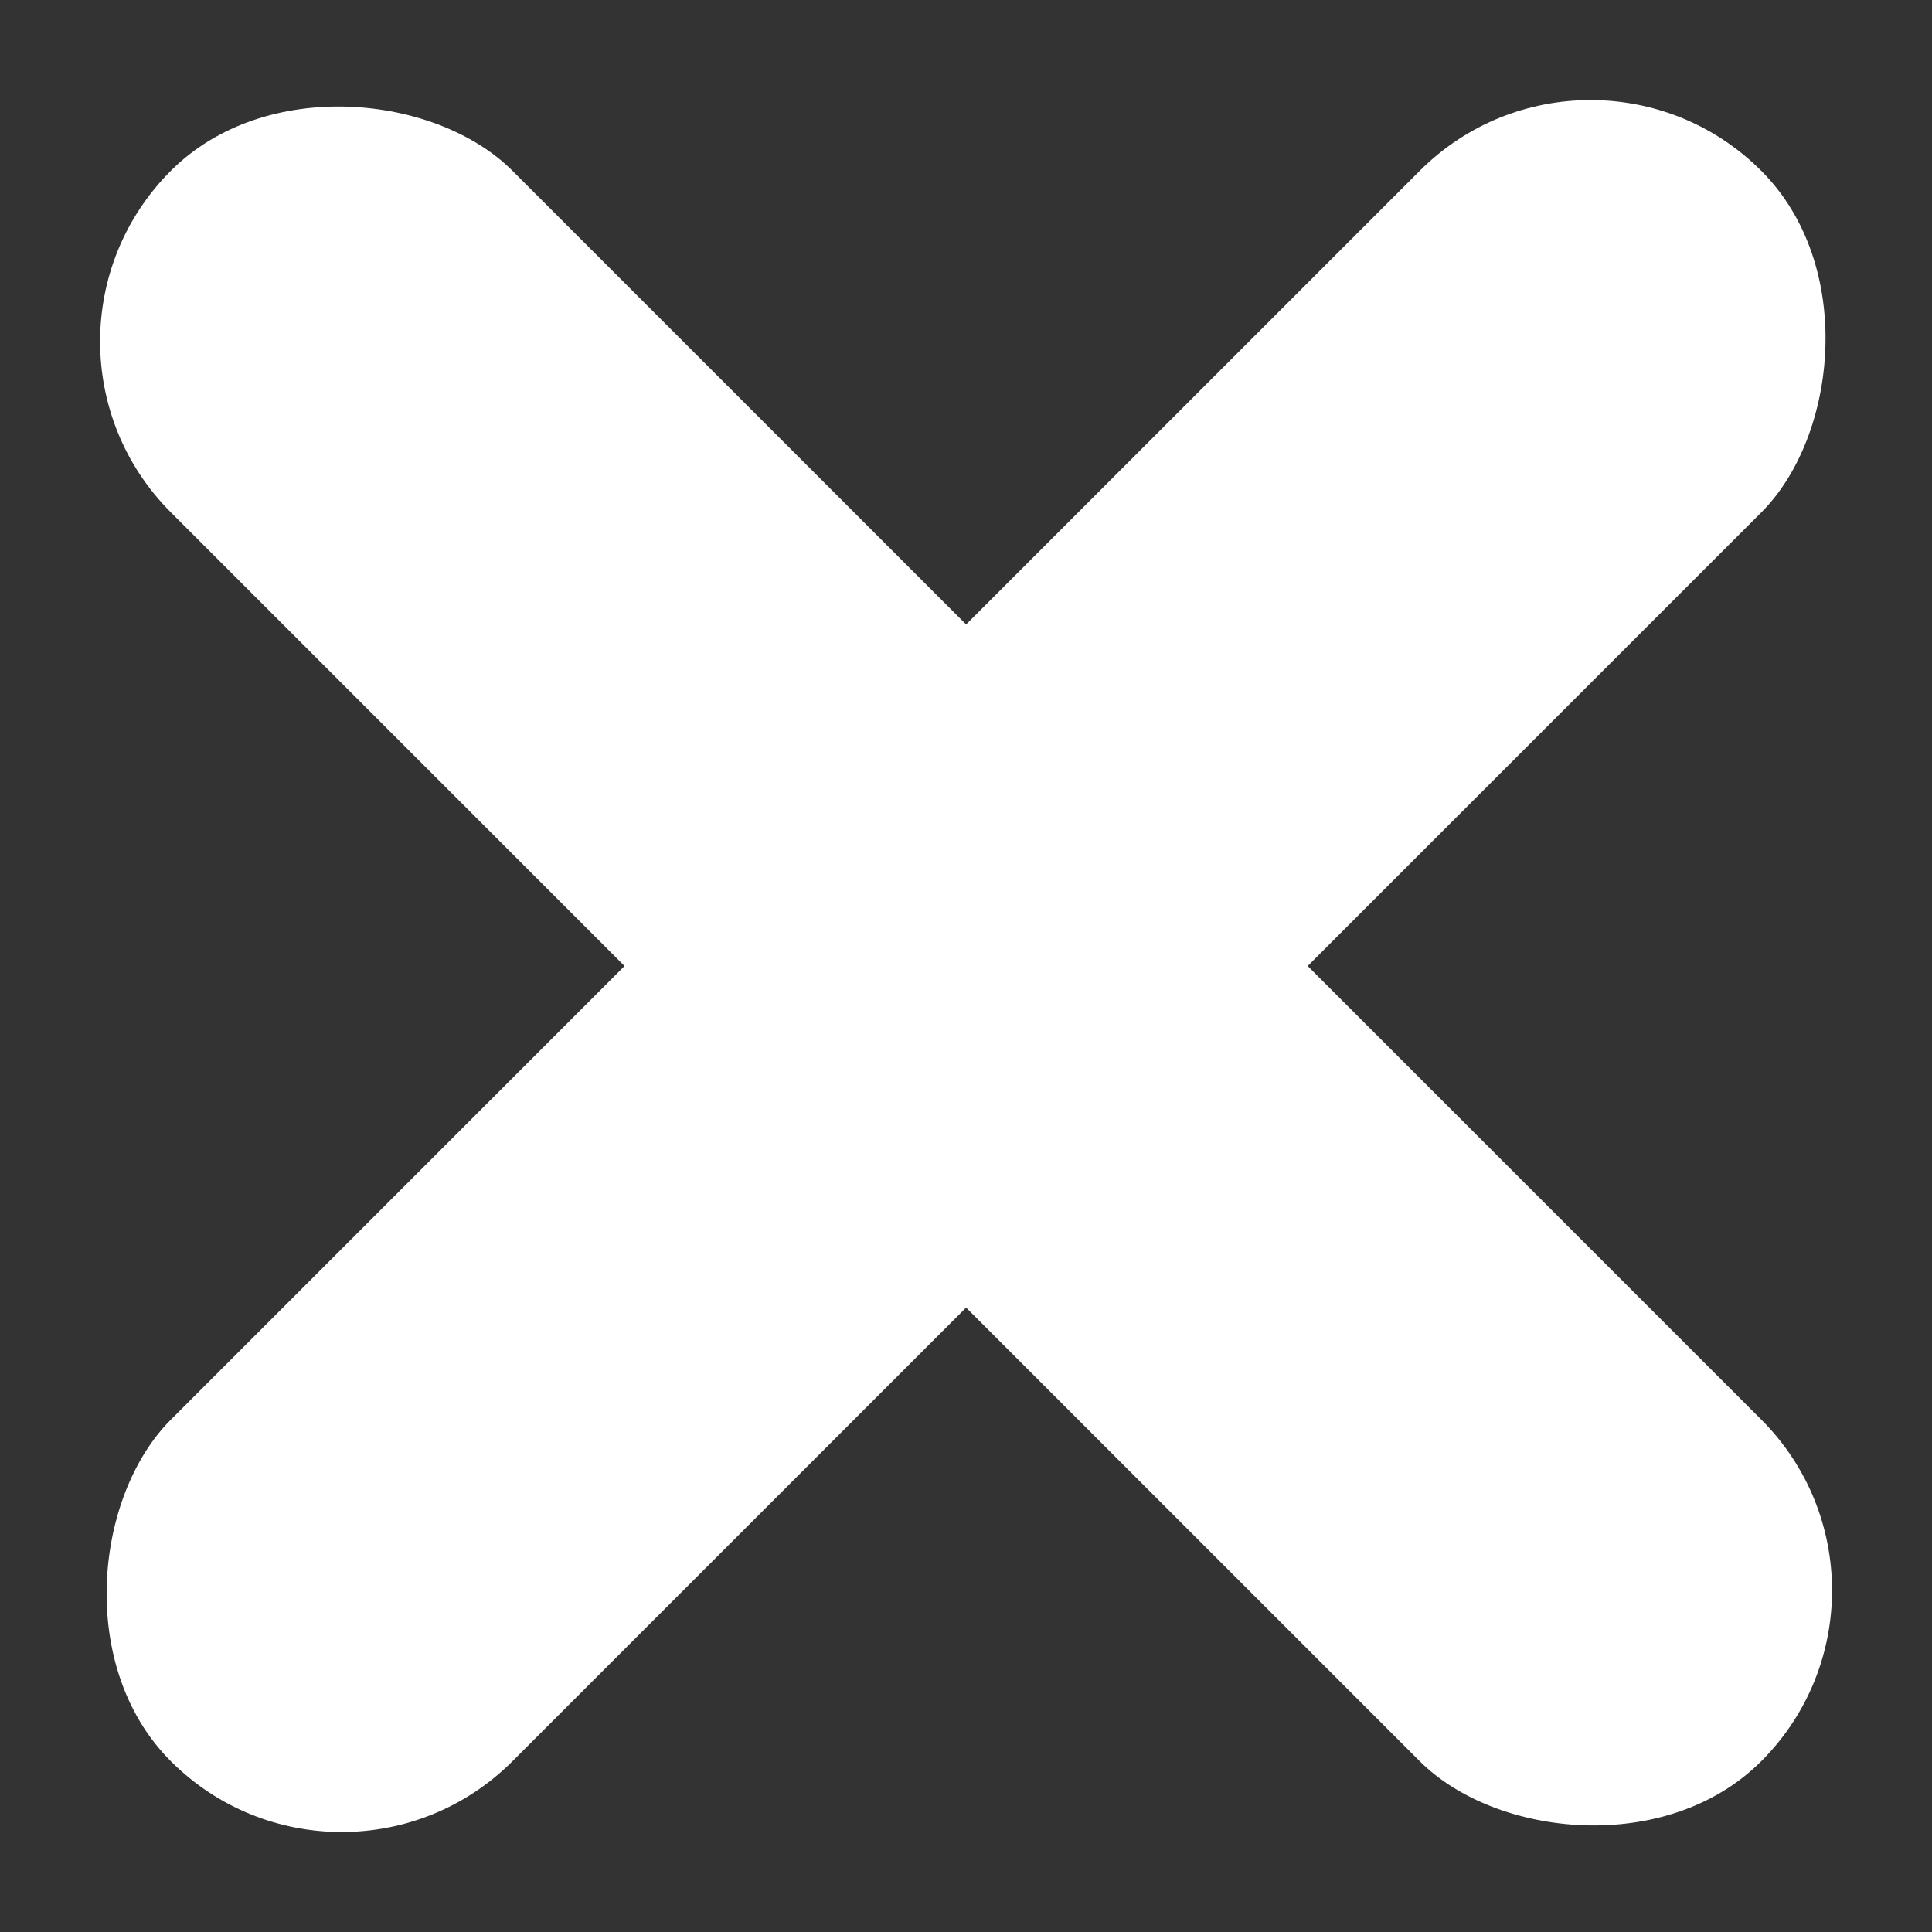 <svg xmlns="http://www.w3.org/2000/svg" width="21.481" height="21.481" viewBox="0 0 21.481 21.481">
  <rect x="0" y="0" width="21.481" height="21.481" fill="#333333" stroke="none"/>
  <g id="Group_1908" data-name="Group 1908" transform="translate(-232.863 -95.679) rotate(-45)">
    <rect id="Rectangle_1059" data-name="Rectangle 1059" width="5.371" height="25.008" rx="2.685" transform="translate(94.319 235)" fill="#fff"/>
    <rect id="Rectangle_1060" data-name="Rectangle 1060" width="5.371" height="25.008" rx="2.685" transform="translate(109.508 244.819) rotate(90)" fill="#fff"/>
  </g>
</svg>
